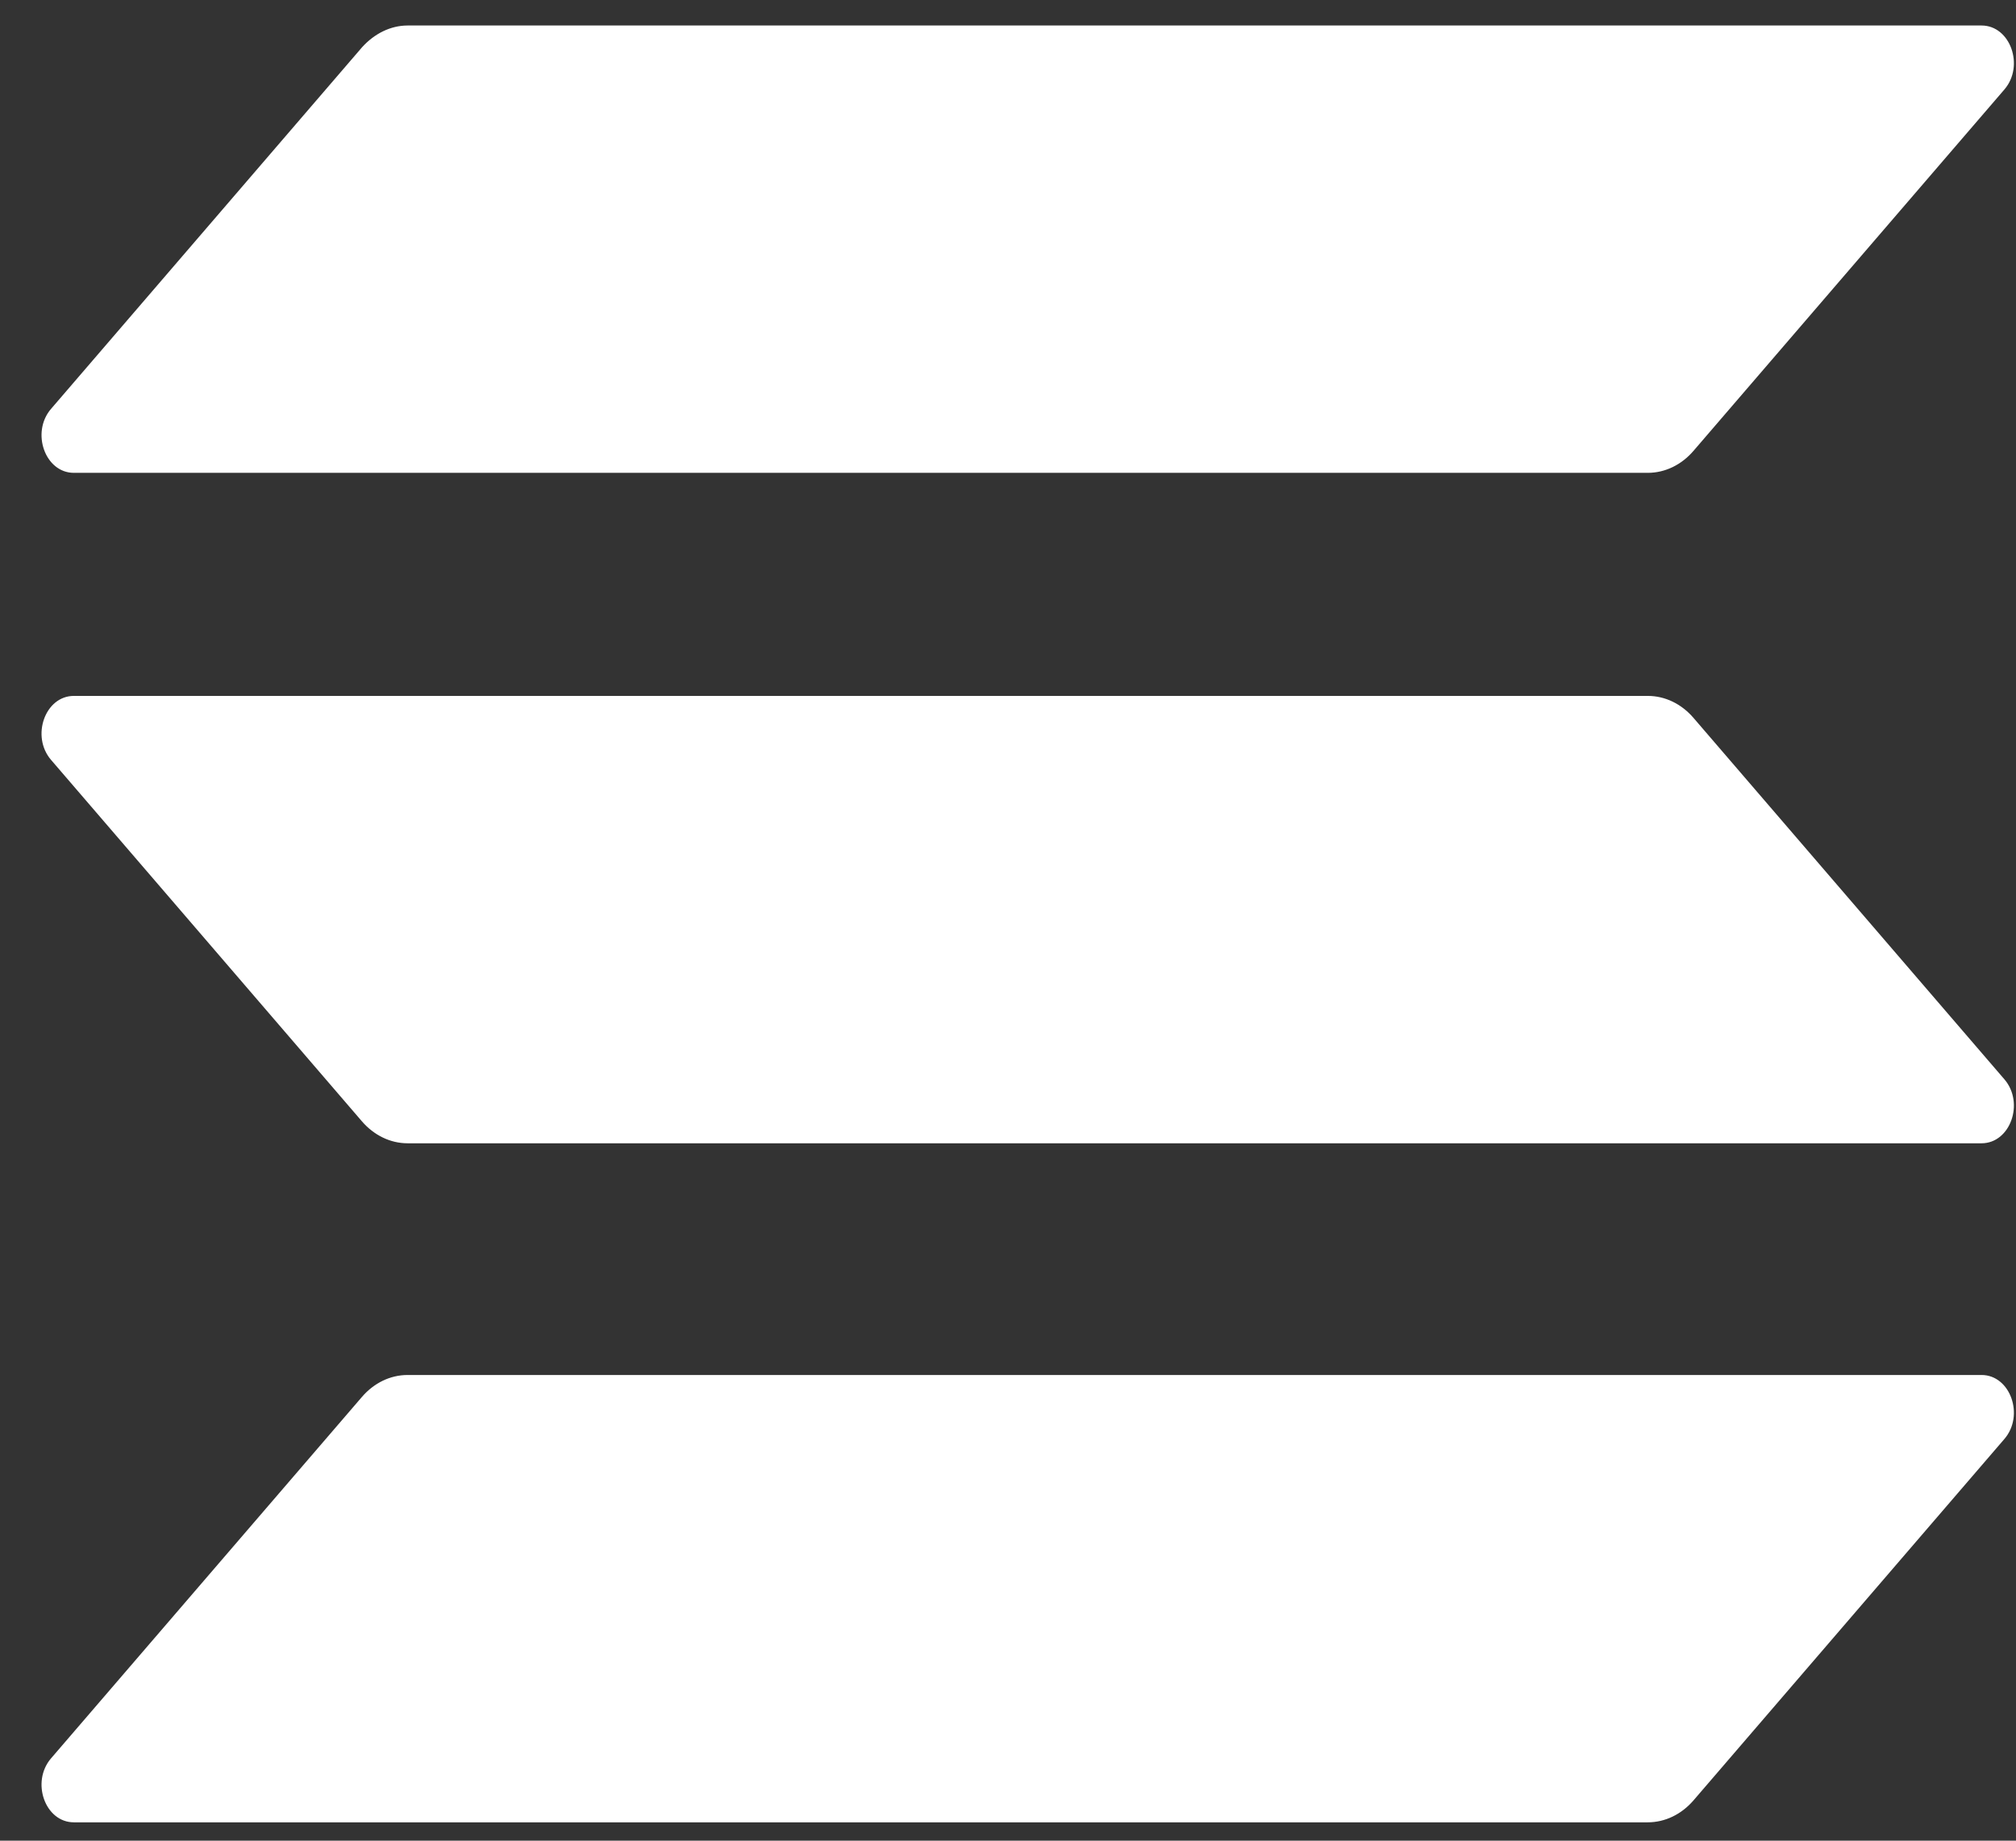 <svg width="46" height="42" viewBox="0 0 46 42" fill="none" xmlns="http://www.w3.org/2000/svg">
<rect x="0" y="0" width="46" height="42" fill="#333333" stroke="none"/>
<g clip-path="url(#clip0_3051_2156)">
<path d="M8.259 31.874C8.531 31.558 8.904 31.374 9.3 31.374H45.214C45.87 31.374 46.199 32.295 45.735 32.834L38.64 41.082C38.368 41.397 37.995 41.581 37.599 41.581H1.685C1.029 41.581 0.701 40.661 1.165 40.121L8.259 31.874Z" fill="white"/>
<path d="M8.259 1.081C8.542 0.766 8.915 0.582 9.3 0.582H45.214C45.87 0.582 46.199 1.502 45.735 2.042L38.64 10.289C38.368 10.605 37.995 10.789 37.599 10.789H1.685C1.029 10.789 0.701 9.868 1.165 9.329L8.259 1.081Z" fill="white"/>
<path d="M38.64 16.379C38.368 16.063 37.995 15.879 37.599 15.879H1.685C1.029 15.879 0.701 16.8 1.165 17.339L8.259 25.587C8.531 25.902 8.904 26.087 9.3 26.087H45.214C45.87 26.087 46.199 25.166 45.735 24.627L38.64 16.379Z" fill="white"/>
</g>
<defs>
<clipPath id="clip0_3051_2156">
<rect width="45" height="41" fill="white" transform="translate(0.949 0.582)"/>
</clipPath>
</defs>
</svg>
